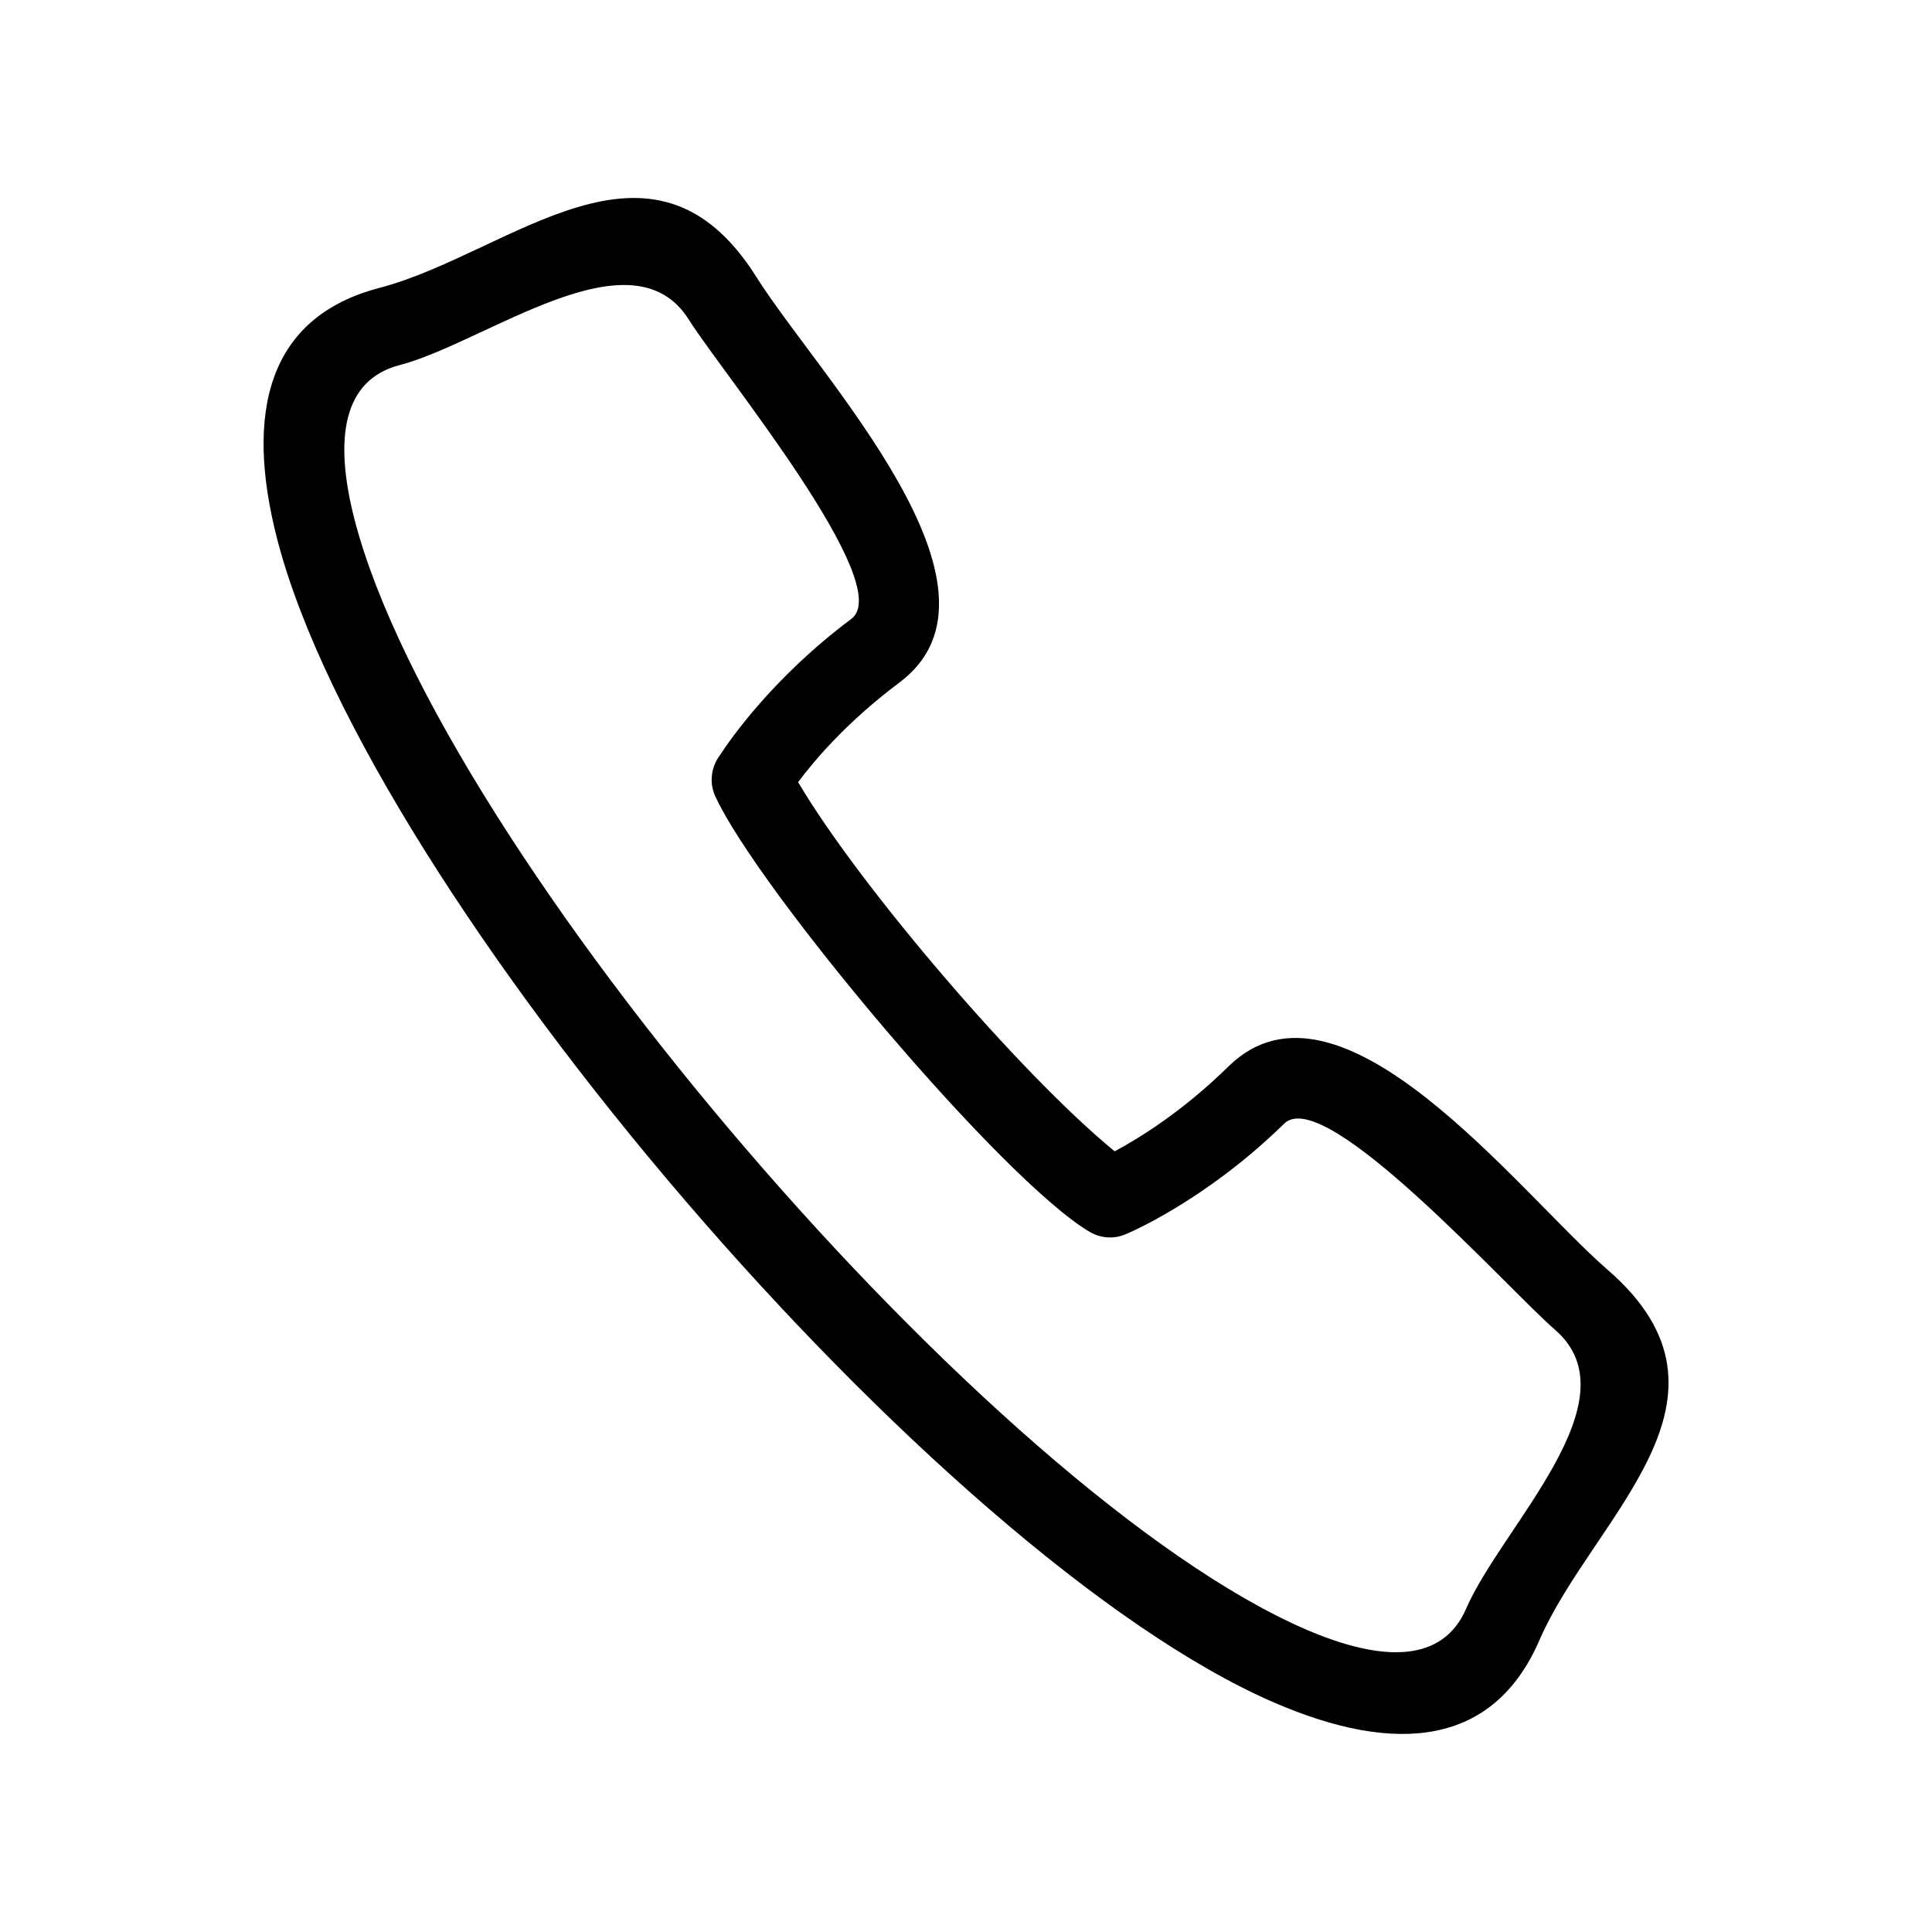 <?xml version="1.0" encoding="UTF-8"?>
<!-- The Best Svg Icon site in the world: iconSvg.co, Visit us! https://iconsvg.co -->
<svg fill="#000000" width="800px" height="800px" version="1.1" viewBox="144 144 512 512" xmlns="http://www.w3.org/2000/svg">
 <path d="m532.55 570.29c9.422-21.715 44.988-55.27 23.578-73.859-12.746-11.035-61.062-65.191-71.793-54.664-21.262 20.809-42.066 29.371-42.168 29.371-3.125 1.309-6.5 0.957-9.27-0.605-23.176-13.551-87.812-90.535-99.352-115.52-1.664-3.68-1.059-7.809 1.211-10.832 2.672-4.133 14.156-20.707 34.863-36.172 12.043-9.02-34.109-65.043-43.074-79.301-15.113-24.031-53.707 6.047-76.629 12.043-14.965 3.879-17.582 19.348-11.891 41.211 22.922 87.562 168.93 257.8 251.96 293.82 20.758 8.969 36.426 8.715 42.57-5.492zm19.398 8.414c-12.09 27.859-37.734 30.582-70.332 16.473-89.074-38.594-239.46-214.02-264.05-307.88-8.969-34.359-2.367-59.348 27.004-67.008 34.613-9.07 72.094-47.004 99.855-2.922 16.523 26.301 71.086 82.676 37.938 107.51-13.703 10.227-22.52 20.555-26.852 26.398 16.273 27.609 59.098 77.535 83.883 97.84 6.398-3.426 17.984-10.531 30.18-22.52 29.574-28.969 76.98 33.555 100.46 53.906 39.348 34.109-3.828 65.395-18.086 98.191z"/>
</svg>